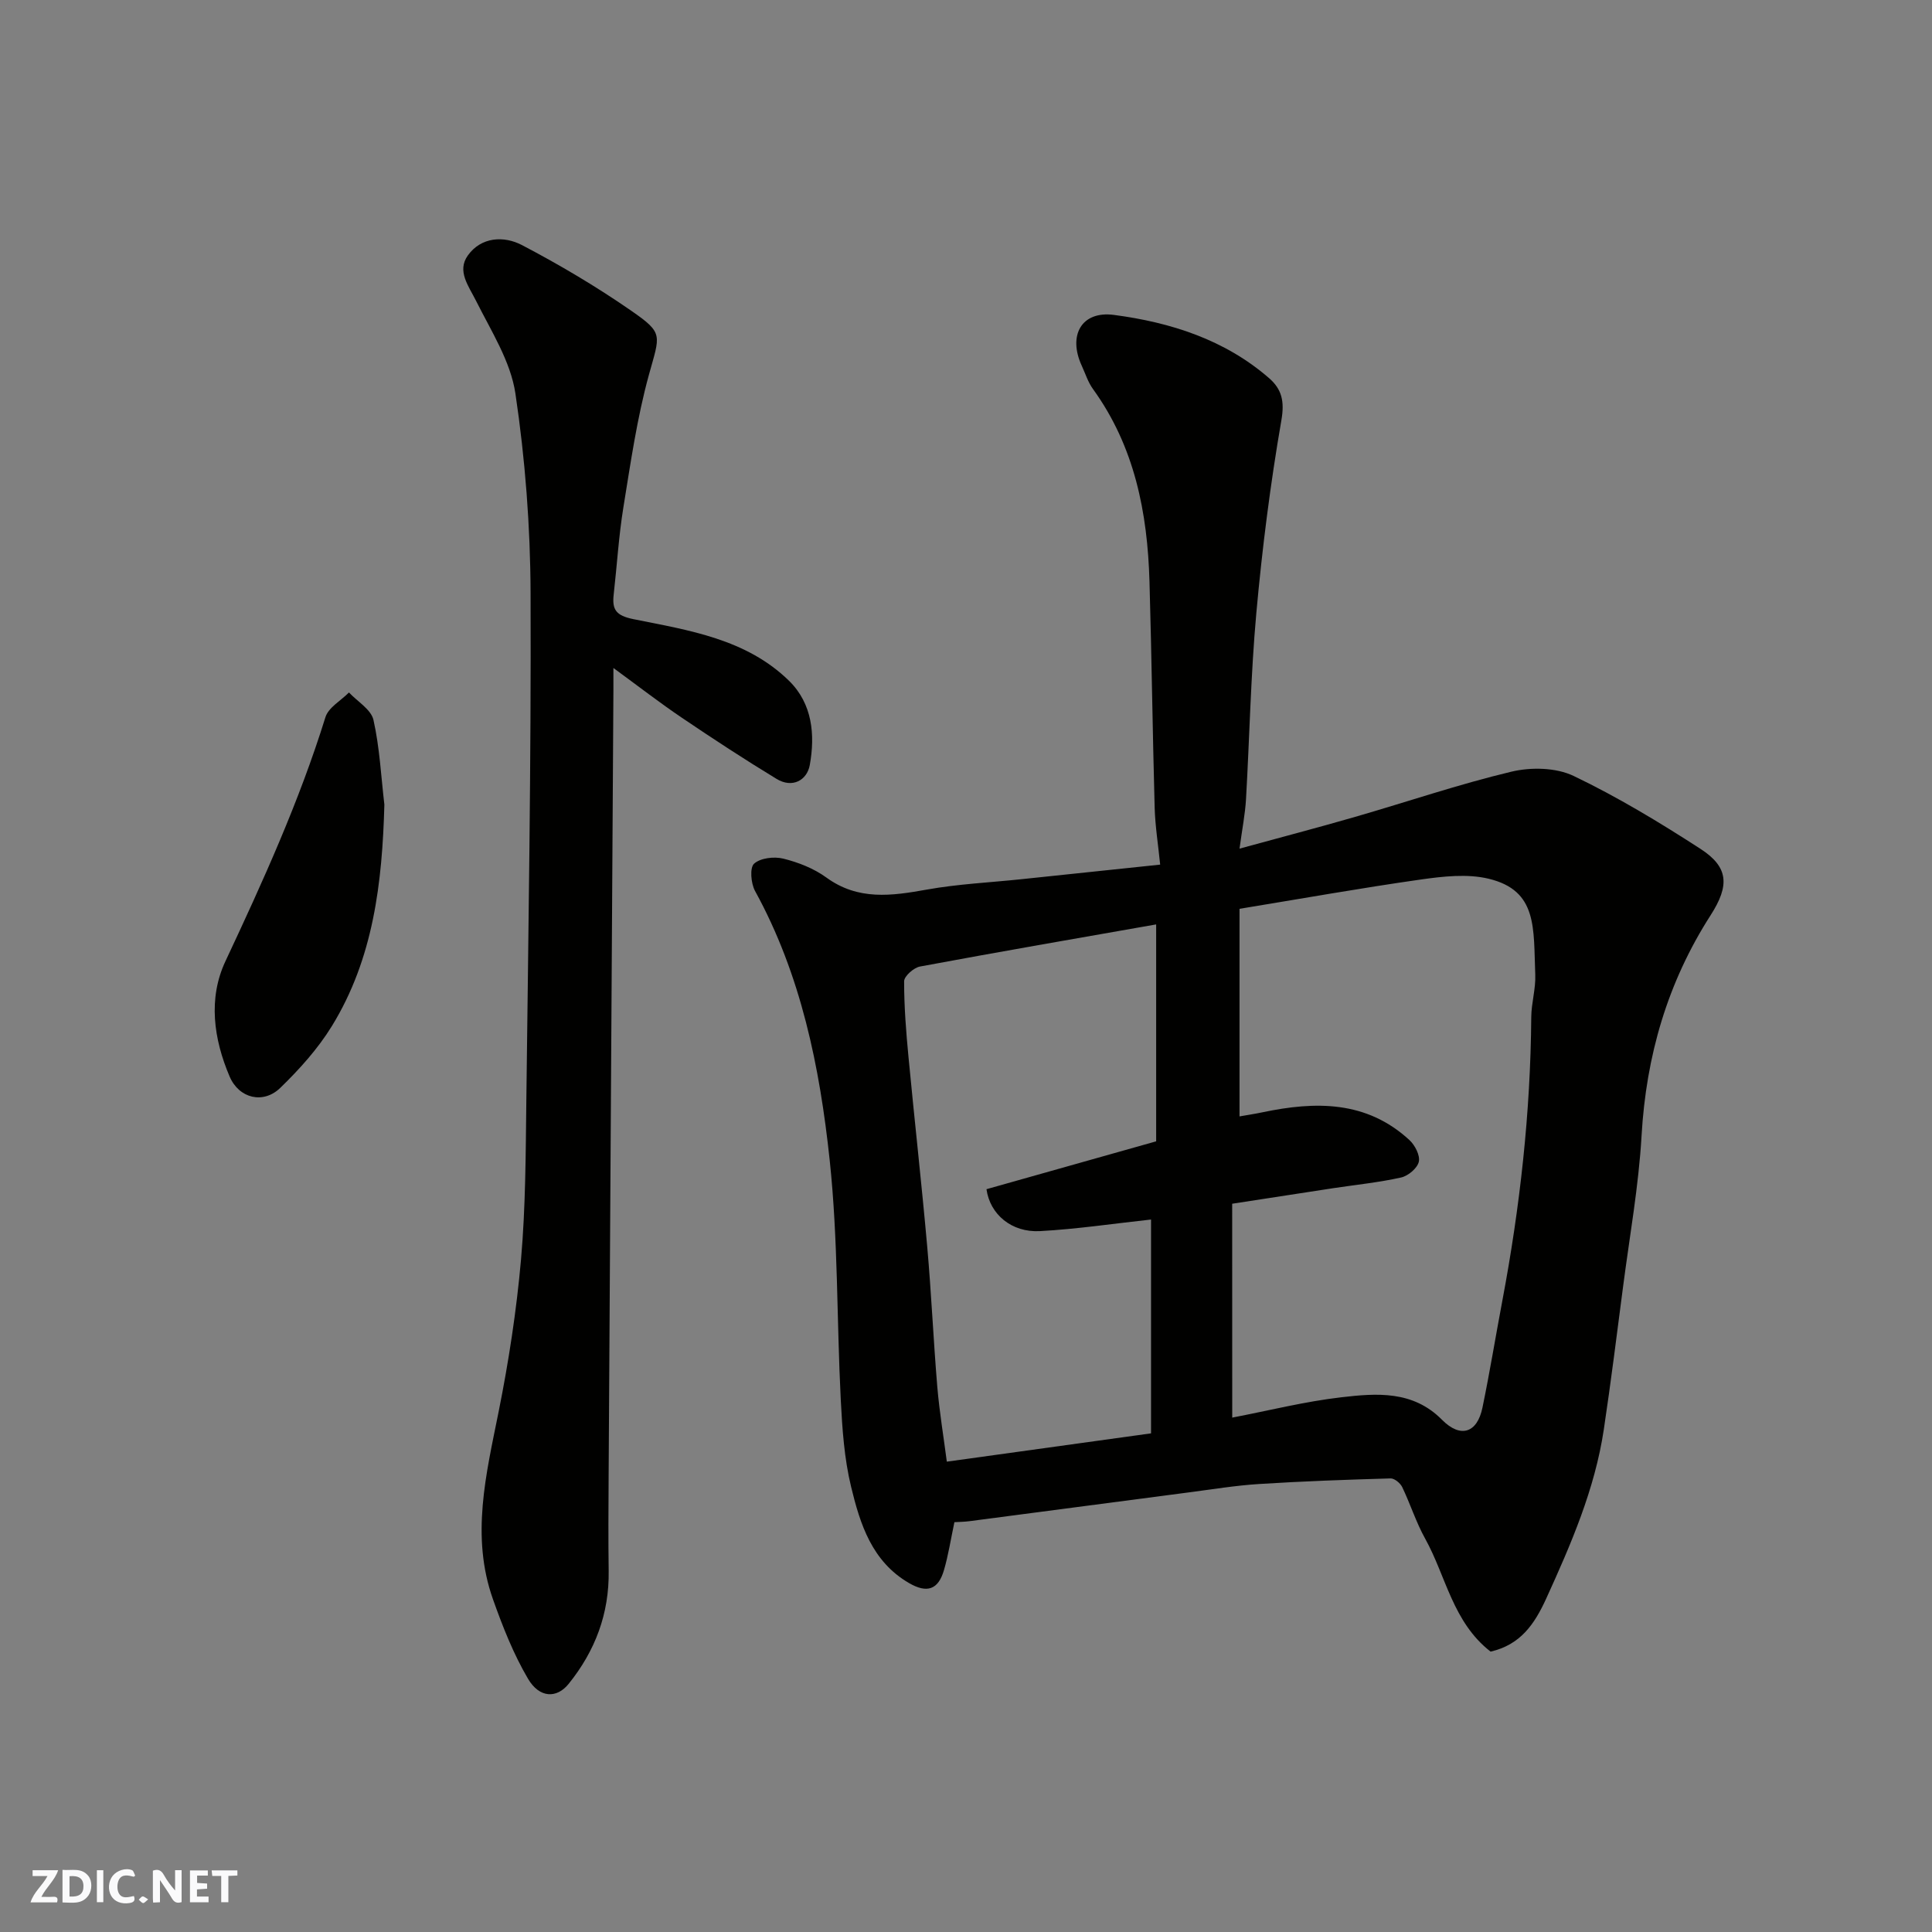 <svg enable-background="new 0 0 400 400" viewBox="0 0 400 400" xmlns="http://www.w3.org/2000/svg"><rect x="0" y="0" width="400" height="400" fill="#808080" stroke="none"/><g fill="#fafafb"><path d="m37.59 393.81c-.92.31-1.52.05-2-.78-.7-1.2-1.52-2.34-2.47-3.78v4.59c-.55.03-.95.05-1.41.07-.03-.37-.06-.64-.06-.91 0-1.91 0-3.81 0-5.7 1.13-.41 1.77-.03 2.29.91.62 1.11 1.38 2.14 2.31 3.19v-4.2h1.35v6.61z"/><path d="m12.94 393.88v-6.75c1.9.19 3.93-.54 5.37 1.29.8 1.01.78 2.88.03 3.97-1.37 1.97-3.4 1.51-5.4 1.49m1.45-1.22c2.04.12 2.92-.58 2.89-2.21-.03-1.51-.98-2.19-2.89-2z"/><path d="m11.81 393.87h-5.49c.68-2.18 2.47-3.48 3.51-5.45h-3.08v-1.21h5.29c-.71 2.13-2.44 3.48-3.47 5.51.86 0 1.63.04 2.39-.01.79-.05 1.14.21.85 1.16"/><path d="m39.33 393.86v-6.61h3.7v1.07h-2.22v1.52c.68.04 1.34.09 2.07.13v1.07c-.72.05-1.38.09-2.1.14v1.48h2.4v1.19h-3.85z"/><path d="m27.71 388.56c-1.15-.3-2.46-.61-3.1.64-.37.73-.41 1.93-.06 2.67.63 1.35 1.99.93 3.17.68.35.94-.01 1.32-.93 1.46-1.62.25-3.05-.27-3.76-1.48-.73-1.24-.6-3.03.31-4.17.88-1.11 2.71-1.7 4-1.16.32.13.44.74.65 1.12-.1.08-.19.16-.28.24"/><path d="m49.15 387.24v1.07c-.59.02-1.17.05-1.87.08v5.44h-1.48v-5.44h-1.85c-.05-.4-.08-.73-.13-1.15z"/><path d="m20.06 387.21h1.33v6.62h-1.33z"/><path d="m30.68 393.25c-.49.38-.8.79-1.05.76-.32-.05-.6-.45-.9-.7.26-.24.51-.64.8-.67.29-.04.62.3 1.15.61"/></g><path d="m308.61 341.95c-7.85-6.11-9.22-15.6-13.54-23.38-1.89-3.39-3.07-7.17-4.76-10.69-.4-.82-1.6-1.81-2.4-1.79-9.09.26-18.19.58-27.27 1.16-4.9.31-9.76 1.12-14.63 1.75-15.09 1.97-30.17 3.97-45.26 5.94-1.12.15-2.26.15-3.15.21-.75 3.55-1.25 6.78-2.15 9.89-1.2 4.16-3.56 4.85-7.24 2.72-7.69-4.46-10.13-12.2-12-19.94-1.42-5.85-1.83-11.99-2.14-18.04-.84-16.52-.54-33.15-2.29-49.57-2.06-19.3-5.91-38.37-15.46-55.75-.85-1.56-1.12-4.8-.2-5.64 1.31-1.19 4.15-1.52 6.05-1.05 3.11.77 6.33 2.03 8.9 3.9 6.6 4.81 13.52 3.82 20.82 2.51 6.45-1.16 13.04-1.46 19.58-2.15 9.3-.98 18.6-1.95 28.73-3.02-.41-4.11-1.03-7.94-1.14-11.79-.43-15.6-.62-31.2-1.07-46.8-.41-14.28-3.07-27.94-11.69-39.86-1.04-1.43-1.59-3.22-2.34-4.85-2.87-6.23-.09-11.4 6.67-10.51 11.7 1.54 22.94 5.1 32.14 13.11 2.6 2.27 3.21 4.76 2.53 8.68-2.29 13.21-3.98 26.56-5.19 39.93-1.16 12.82-1.4 25.73-2.14 38.59-.18 3.04-.78 6.05-1.34 10.19 8.69-2.38 16.35-4.38 23.95-6.58 10.78-3.11 21.43-6.75 32.33-9.35 4.05-.97 9.24-.87 12.89.88 9.09 4.35 17.79 9.61 26.27 15.1 5.84 3.78 6.04 7.59 2.1 13.73-8.93 13.91-13.35 29.12-14.3 45.63-.6 10.44-2.47 20.81-3.82 31.2-1.29 9.89-2.52 19.79-4 29.66-1.86 12.37-6.78 23.71-11.93 35.01-2.43 5.31-5.33 9.55-11.51 10.97zm-53.49-48.45c7.62-1.46 15.05-3.34 22.6-4.21 7.31-.85 14.81-1.43 20.83 4.66 3.82 3.86 7.29 2.77 8.38-2.53 1.52-7.34 2.72-14.74 4.11-22.1 3.66-19.41 5.84-38.96 5.99-58.73.02-2.93.95-5.88.83-8.79-.39-9.63.55-17.42-9.66-19.87-4.42-1.06-9.4-.49-14.01.16-12.38 1.76-24.69 3.96-37.56 6.07v42.98c1.59-.28 3.17-.52 4.75-.85 10.95-2.3 21.53-2.46 30.43 5.75 1.14 1.05 2.24 3.18 1.94 4.49-.31 1.34-2.21 2.94-3.68 3.26-4.61 1.03-9.34 1.5-14.03 2.21-7.02 1.07-14.03 2.16-20.93 3.22.01 15.19.01 29.67.01 44.28zm-15.75-57.2c0-14.98 0-30 0-44.91-16.21 2.85-32.58 5.68-48.9 8.72-1.29.24-3.28 2-3.28 3.05-.01 5.25.41 10.51.91 15.75 1.24 13.06 2.71 26.11 3.87 39.18.86 9.68 1.28 19.39 2.09 29.07.44 5.16 1.3 10.29 1.97 15.46 14.25-1.97 27.95-3.87 42.28-5.86 0-15.07 0-29.84 0-44.27-7.72.84-15.33 1.98-22.99 2.4-5.91.32-10.36-3.49-11.08-8.68 11.49-3.24 23.01-6.49 35.13-9.91z" fill="#010100"/><path d="m127 138.3c0 2.23.01 3.48 0 4.72-.33 54.24-.67 108.47-.99 162.71-.04 6.5-.08 12.99.01 19.49.13 8.86-2.79 16.59-8.3 23.42-2.43 3.01-6.01 2.99-8.4-1.07-3.02-5.13-5.25-10.8-7.25-16.44-4.64-13.05-1.43-25.91 1.17-38.87 2.08-10.39 3.7-20.93 4.63-31.48.95-10.87.97-21.84 1.1-32.77.42-35.08 1.01-70.16.88-105.24-.05-13.79-1.11-27.67-3.14-41.3-.99-6.65-5.02-12.93-8.13-19.15-1.57-3.13-4.02-6.21-1.72-9.43 2.76-3.86 7.47-4.11 11.22-2.14 7.75 4.06 15.34 8.55 22.53 13.53 6.88 4.76 6.03 4.97 3.72 13.39-2.45 8.92-3.77 18.18-5.26 27.34-.97 5.97-1.33 12.04-2.01 18.06-.36 3.14.45 4.38 4.09 5.12 11.44 2.3 23.35 4.08 32.22 12.77 4.84 4.75 5.41 11.17 4.29 17.42-.58 3.2-3.63 4.86-6.87 2.89-6.65-4.04-13.17-8.31-19.62-12.67-4.55-3.07-8.89-6.44-14.17-10.3z" fill="#010100"/><path d="m79.58 166.59c-.44 16.14-2.26 31.84-10.87 45.85-2.89 4.7-6.71 8.94-10.69 12.8-3.49 3.39-8.53 2.21-10.48-2.36-3.31-7.76-4.49-16.16-.86-23.88 7.75-16.51 15.27-33.06 20.7-50.52.63-2.01 3.2-3.42 4.87-5.11 1.76 1.88 4.58 3.52 5.07 5.68 1.29 5.74 1.57 11.69 2.26 17.54z" fill="#010100"/></svg>